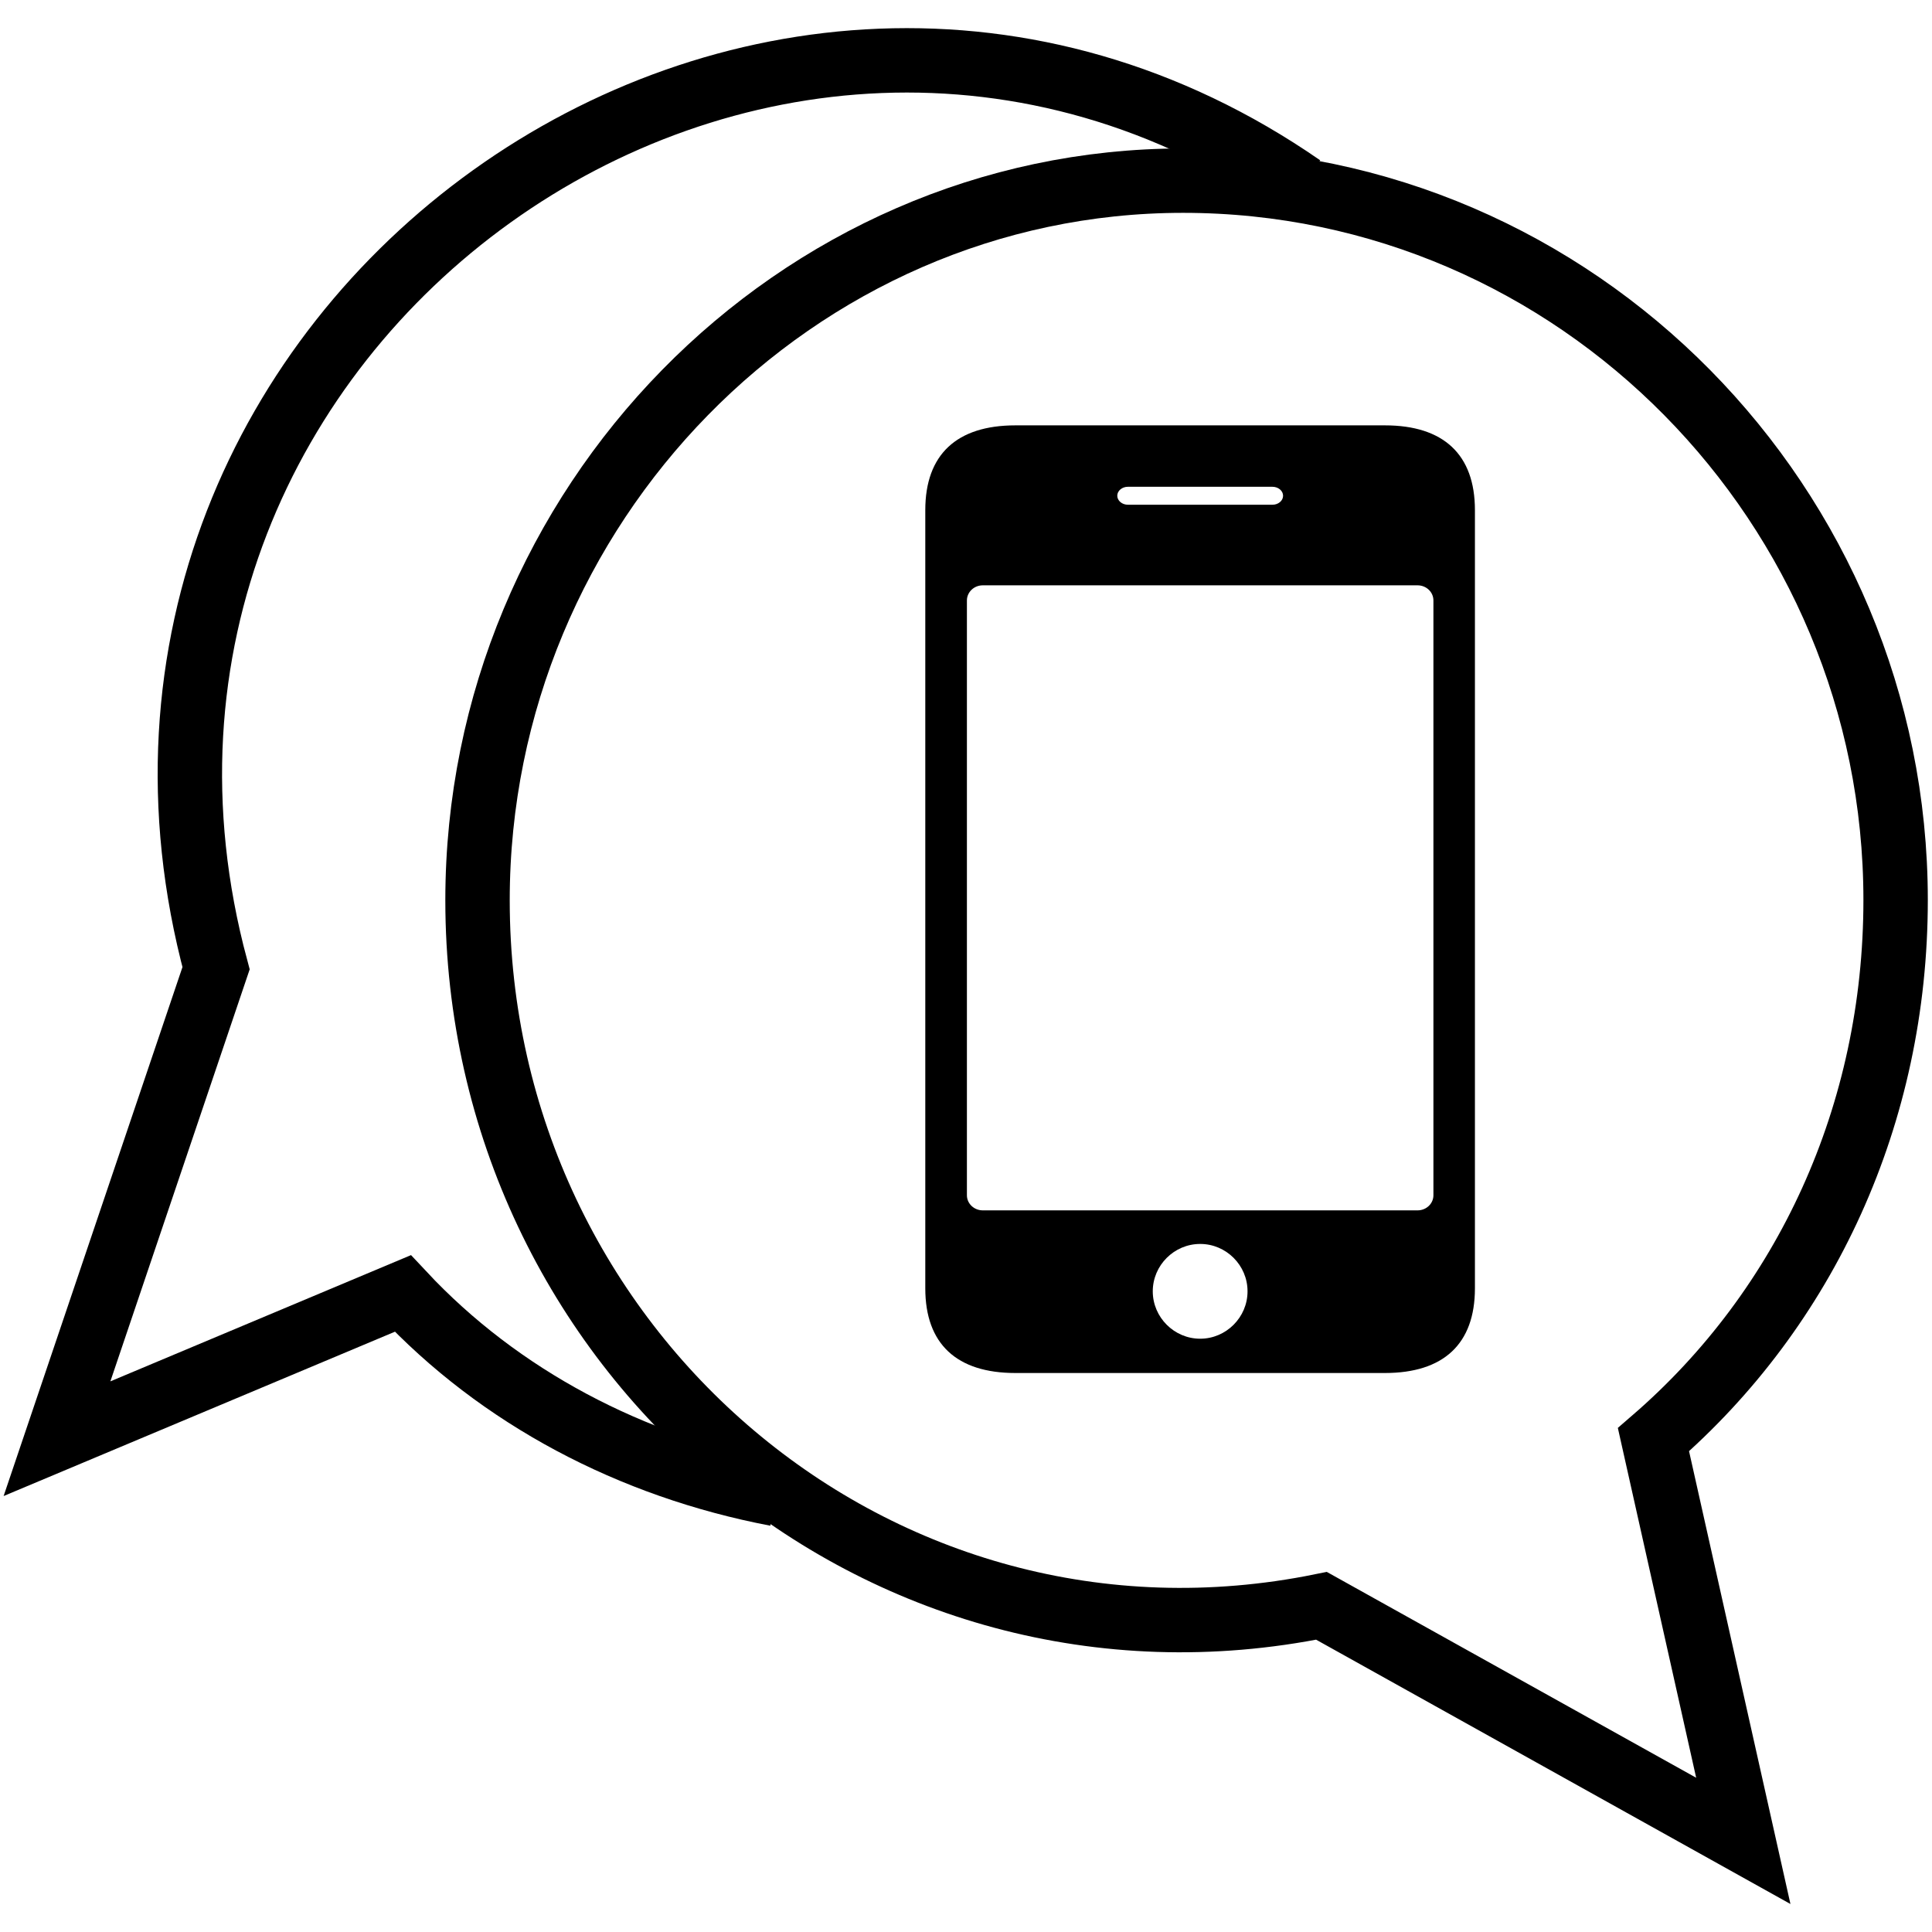 <?xml version="1.0" encoding="UTF-8" standalone="no"?>
<!DOCTYPE svg PUBLIC "-//W3C//DTD SVG 1.1//EN" "http://www.w3.org/Graphics/SVG/1.1/DTD/svg11.dtd">
<svg width="100%" height="100%" viewBox="0 0 600 600" version="1.1" xmlns="http://www.w3.org/2000/svg"
     xml:space="preserve"
     style="fill-rule:evenodd;clip-rule:evenodd;">
    <g transform="matrix(1,0,0,1,-2,0)">
        <path d="M243.1,464C198,455.4 157.2,433.9 127.1,401.7L19.7,446.8L69.1,300.7C15.4,101 238.8,-58 406.3,58" style="fill:none;fill-rule:nonzero;stroke:black;stroke-width:20px;"/>
    </g>
    <g transform="matrix(1,0,0,1,-2,0)">
        <path d="M369.4,56.1C491.8,56.1 590.7,157.1 590.7,279.5C590.7,346.1 562.8,406.2 515.5,447.1L543.4,571.7L412.4,498.7C274.9,526.6 150.3,419.2 150.3,279.6C150.3,157.1 249.1,56.1 369.4,56.1Z" style="fill:none;fill-rule:nonzero;stroke:black;stroke-width:20px;"/>
    </g>
    <g transform="matrix(3.27,0,0,3.27,282.429,128.144)">
        <path d="M11.577,91.21L45.154,91.21C50.719,91.21 53.707,88.458 53.707,83.168L53.707,9.259C53.707,3.974 50.721,1.21 45.164,1.21L10.06,1.21C4.496,1.21 1.507,3.974 1.507,9.259L1.507,83.167C1.507,88.455 4.493,91.21 10.06,91.21M27.617,87.953C25.147,87.955 23.114,85.925 23.111,83.455C23.111,83.454 23.111,83.452 23.111,83.451C23.111,80.983 25.141,78.953 27.609,78.953L27.62,78.953C30.084,78.953 32.111,80.98 32.111,83.444C32.111,83.448 32.111,83.451 32.111,83.455C32.112,85.921 30.083,87.951 27.617,87.953M20.75,7.043L34.477,7.043C35.033,7.043 35.487,7.425 35.487,7.894C35.487,8.365 35.035,8.748 34.477,8.748L20.75,8.748C20.2,8.748 19.74,8.365 19.74,7.894C19.74,7.425 20.194,7.042 20.75,7.042M5.46,17.84C5.46,17.046 6.135,16.402 6.968,16.402L48.258,16.402C49.093,16.402 49.765,17.043 49.765,17.84L49.765,74.33C49.765,75.121 49.093,75.763 48.258,75.763L6.968,75.763C6.135,75.763 5.46,75.121 5.46,74.33L5.46,17.84" style="fill-rule:nonzero;"/>
    </g>
</svg>
